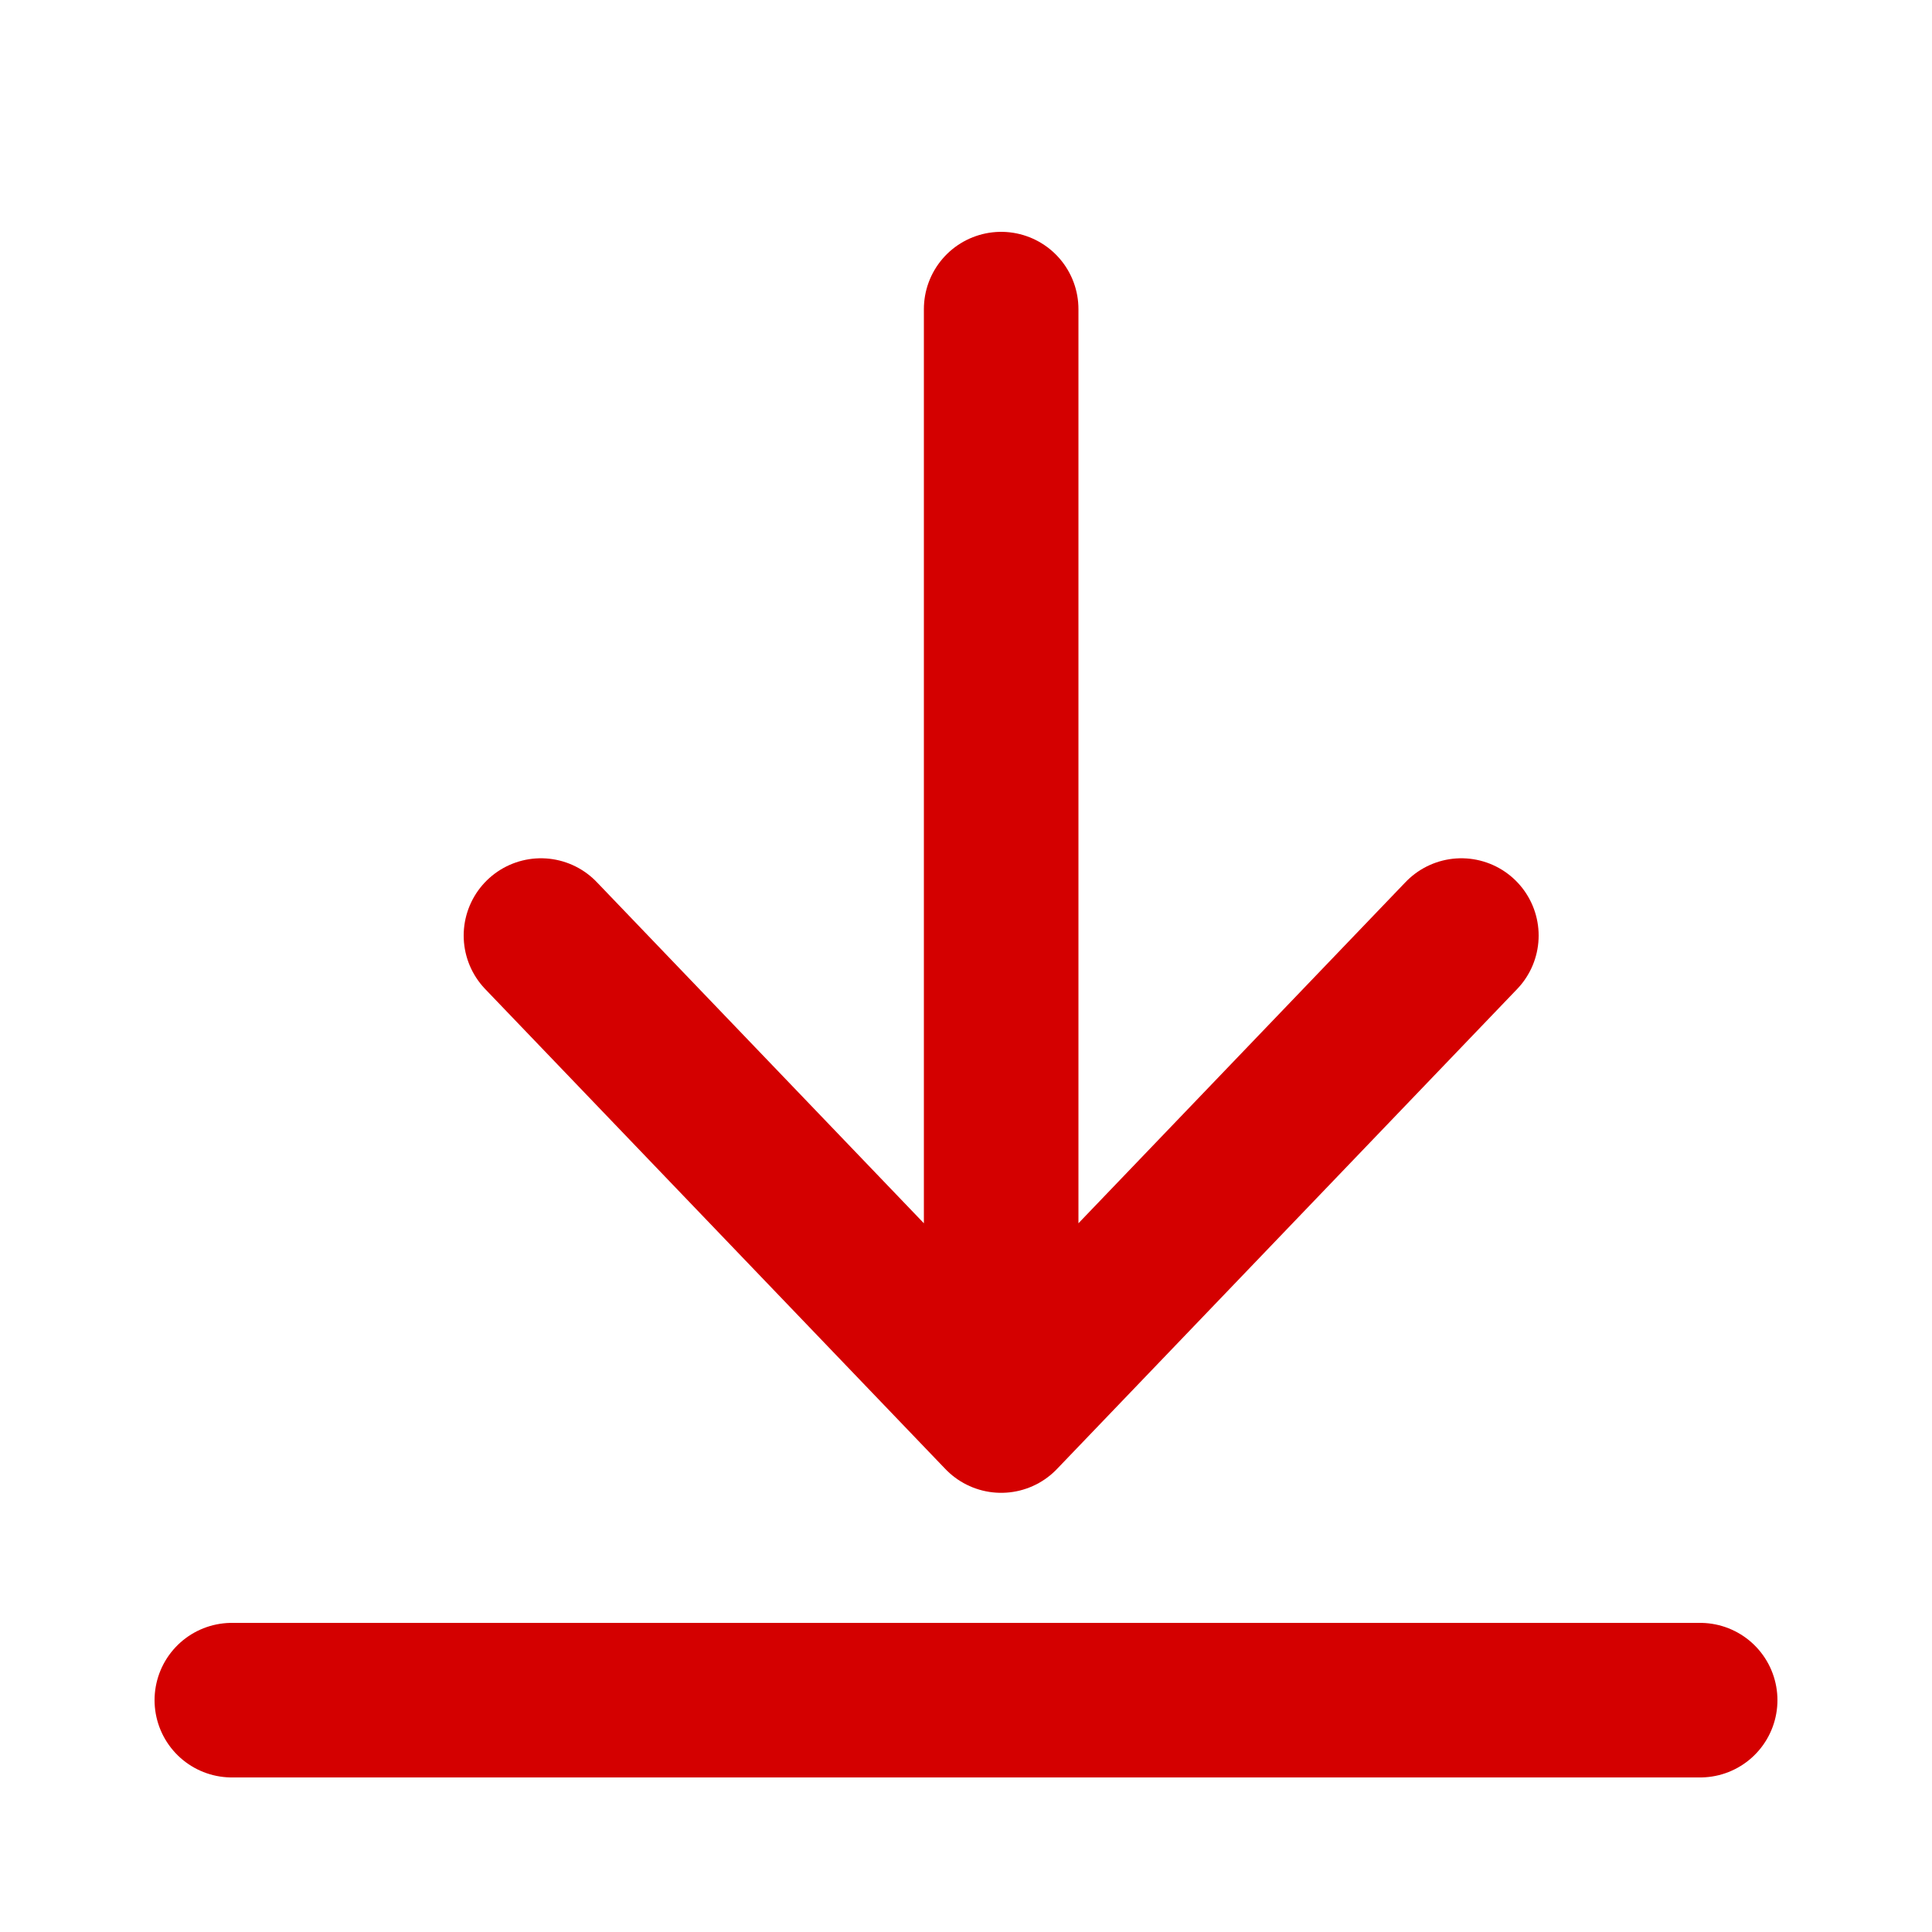 <svg width="25" height="25" viewBox="0 0 25 25" fill="none" xmlns="http://www.w3.org/2000/svg">
<path d="M12.955 4V18.317M12.955 18.317L18.91 12.106M12.955 18.317L7 12.106" stroke="#D40000" stroke-width="2" stroke-linecap="round" stroke-linejoin="round"/>
<path d="M3 22H22" stroke="#D40000" stroke-width="2" stroke-linecap="round" stroke-linejoin="round"/>
</svg>
